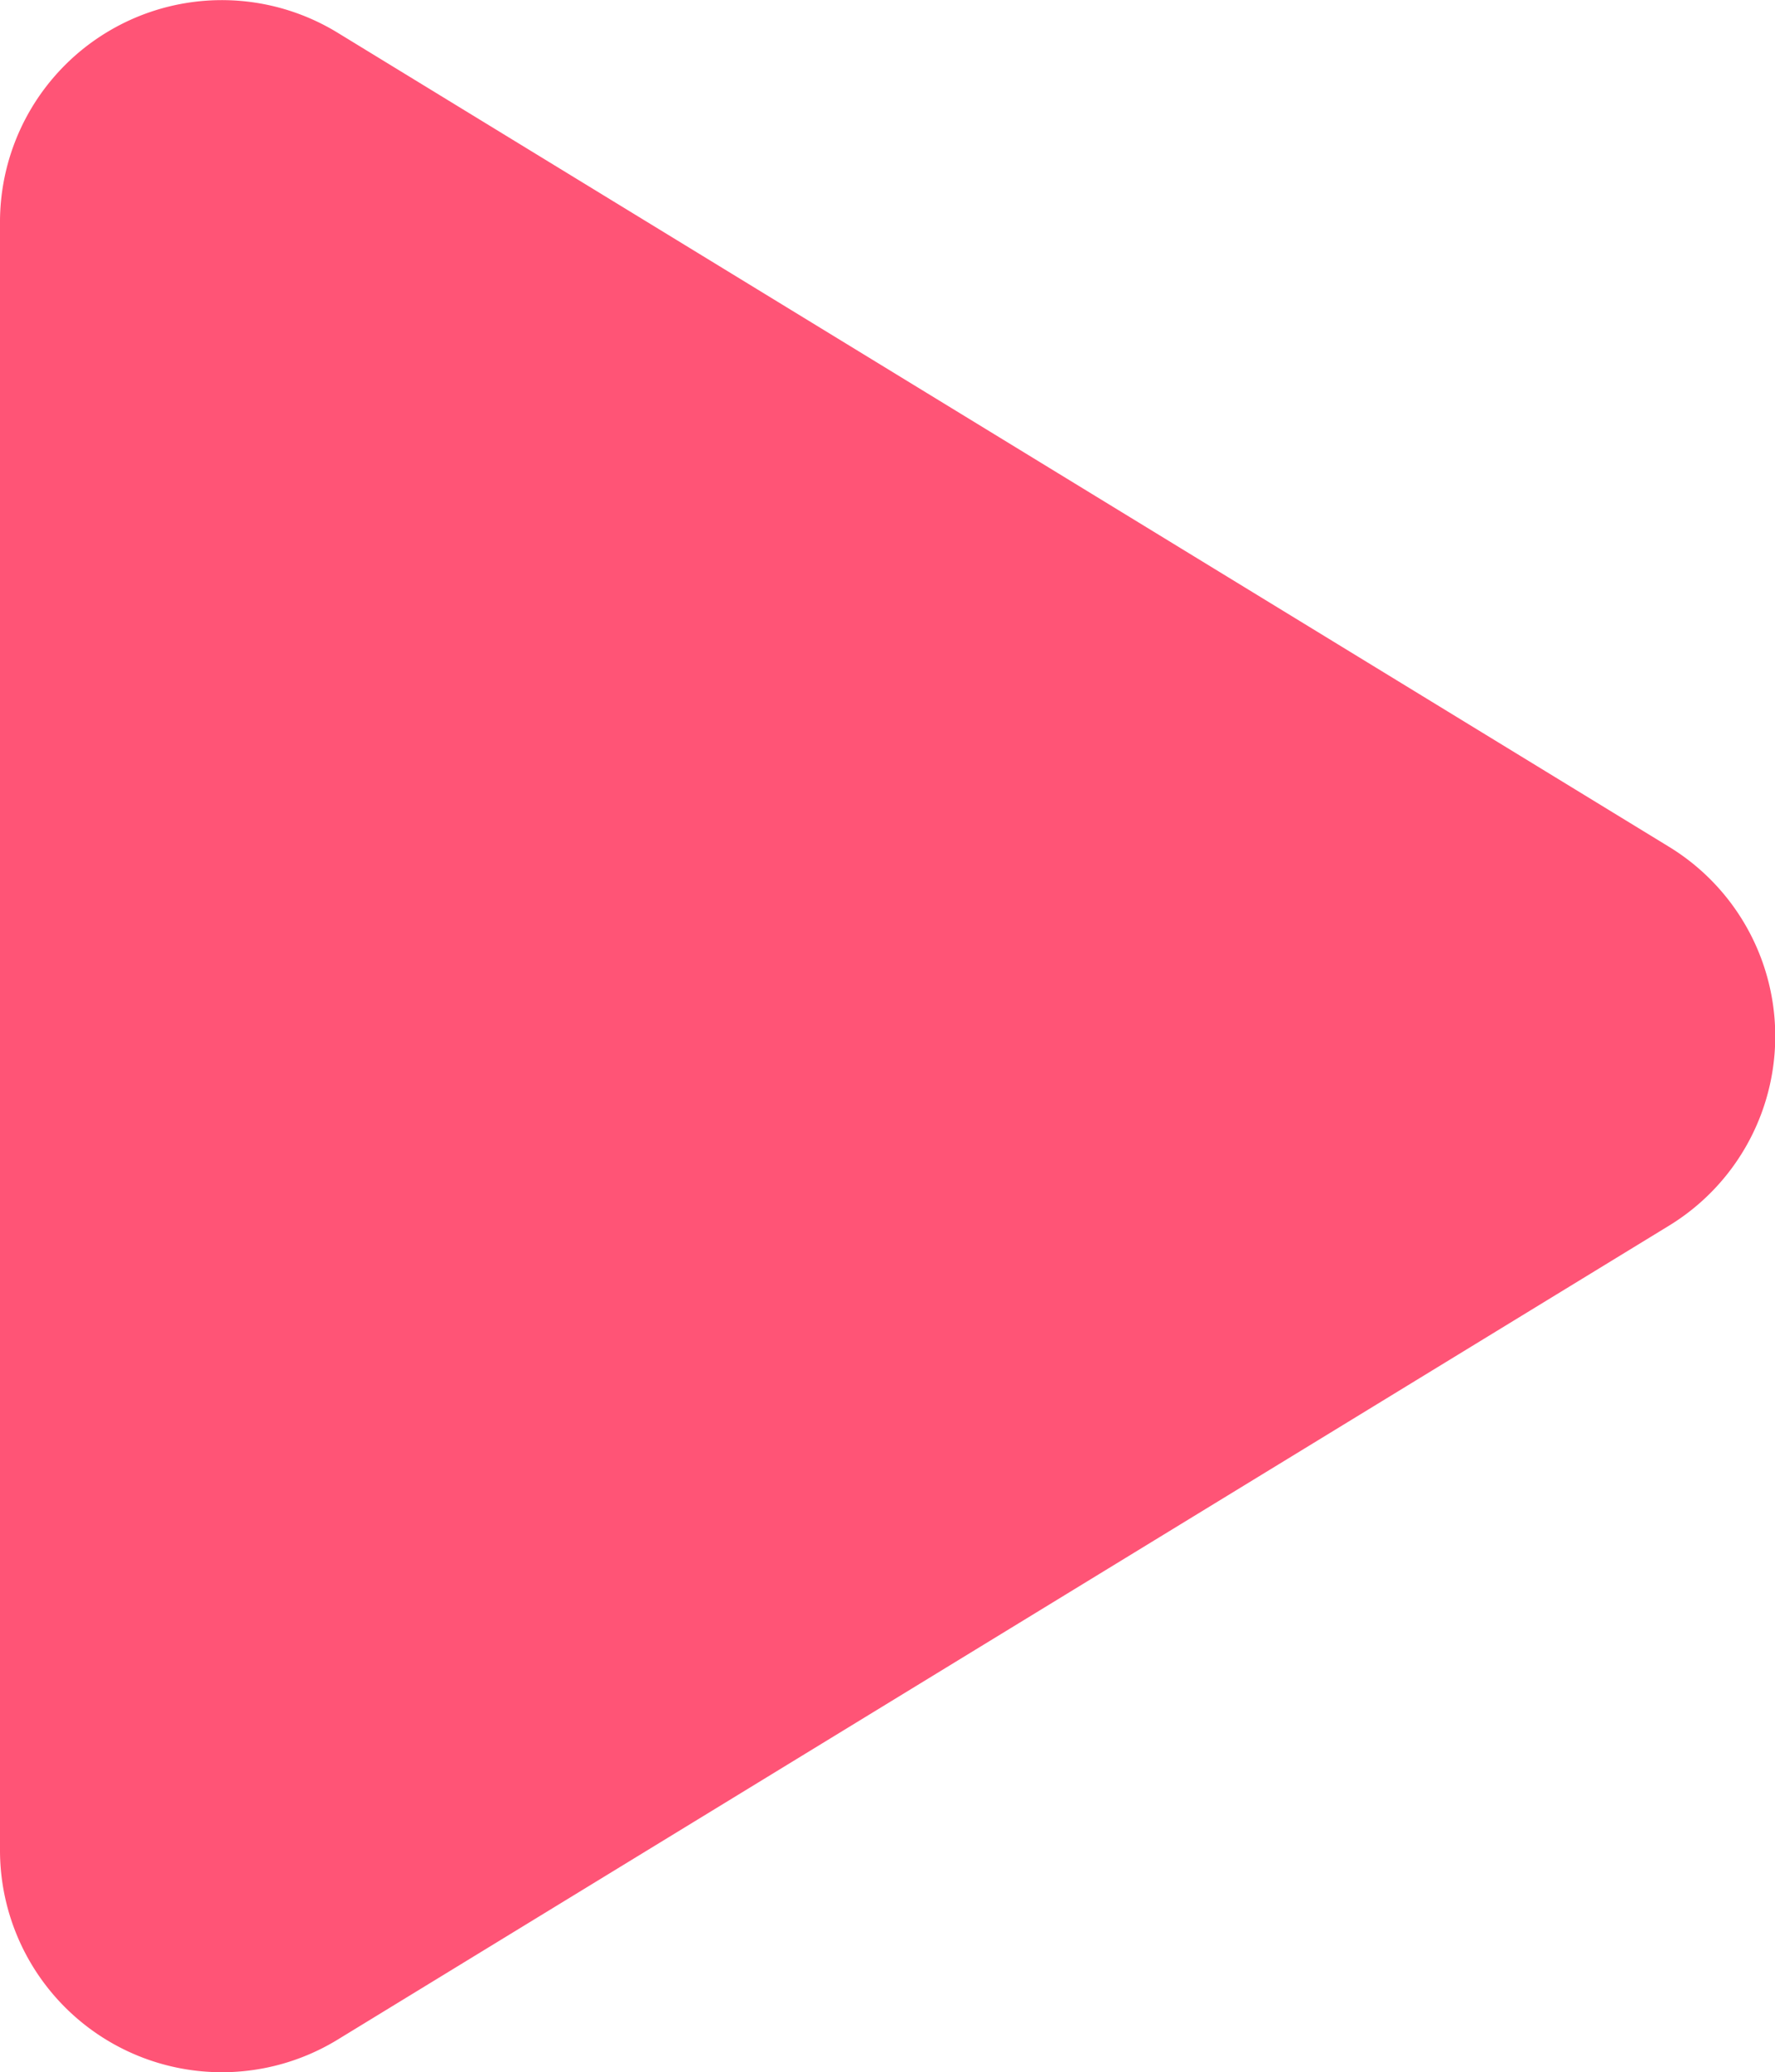 <svg xmlns="http://www.w3.org/2000/svg" width="16" height="18.67" viewBox="0 0 16 18.67">
  <path id="play-solid" d="M3.042,32.236A2,2,0,0,0,0,33.945V48.611A2,2,0,0,0,3.042,50.32l12-7.333a2,2,0,0,0,0-3.417Z" transform="translate(0 -31.942)" fill="#ff5476"/>
</svg>
